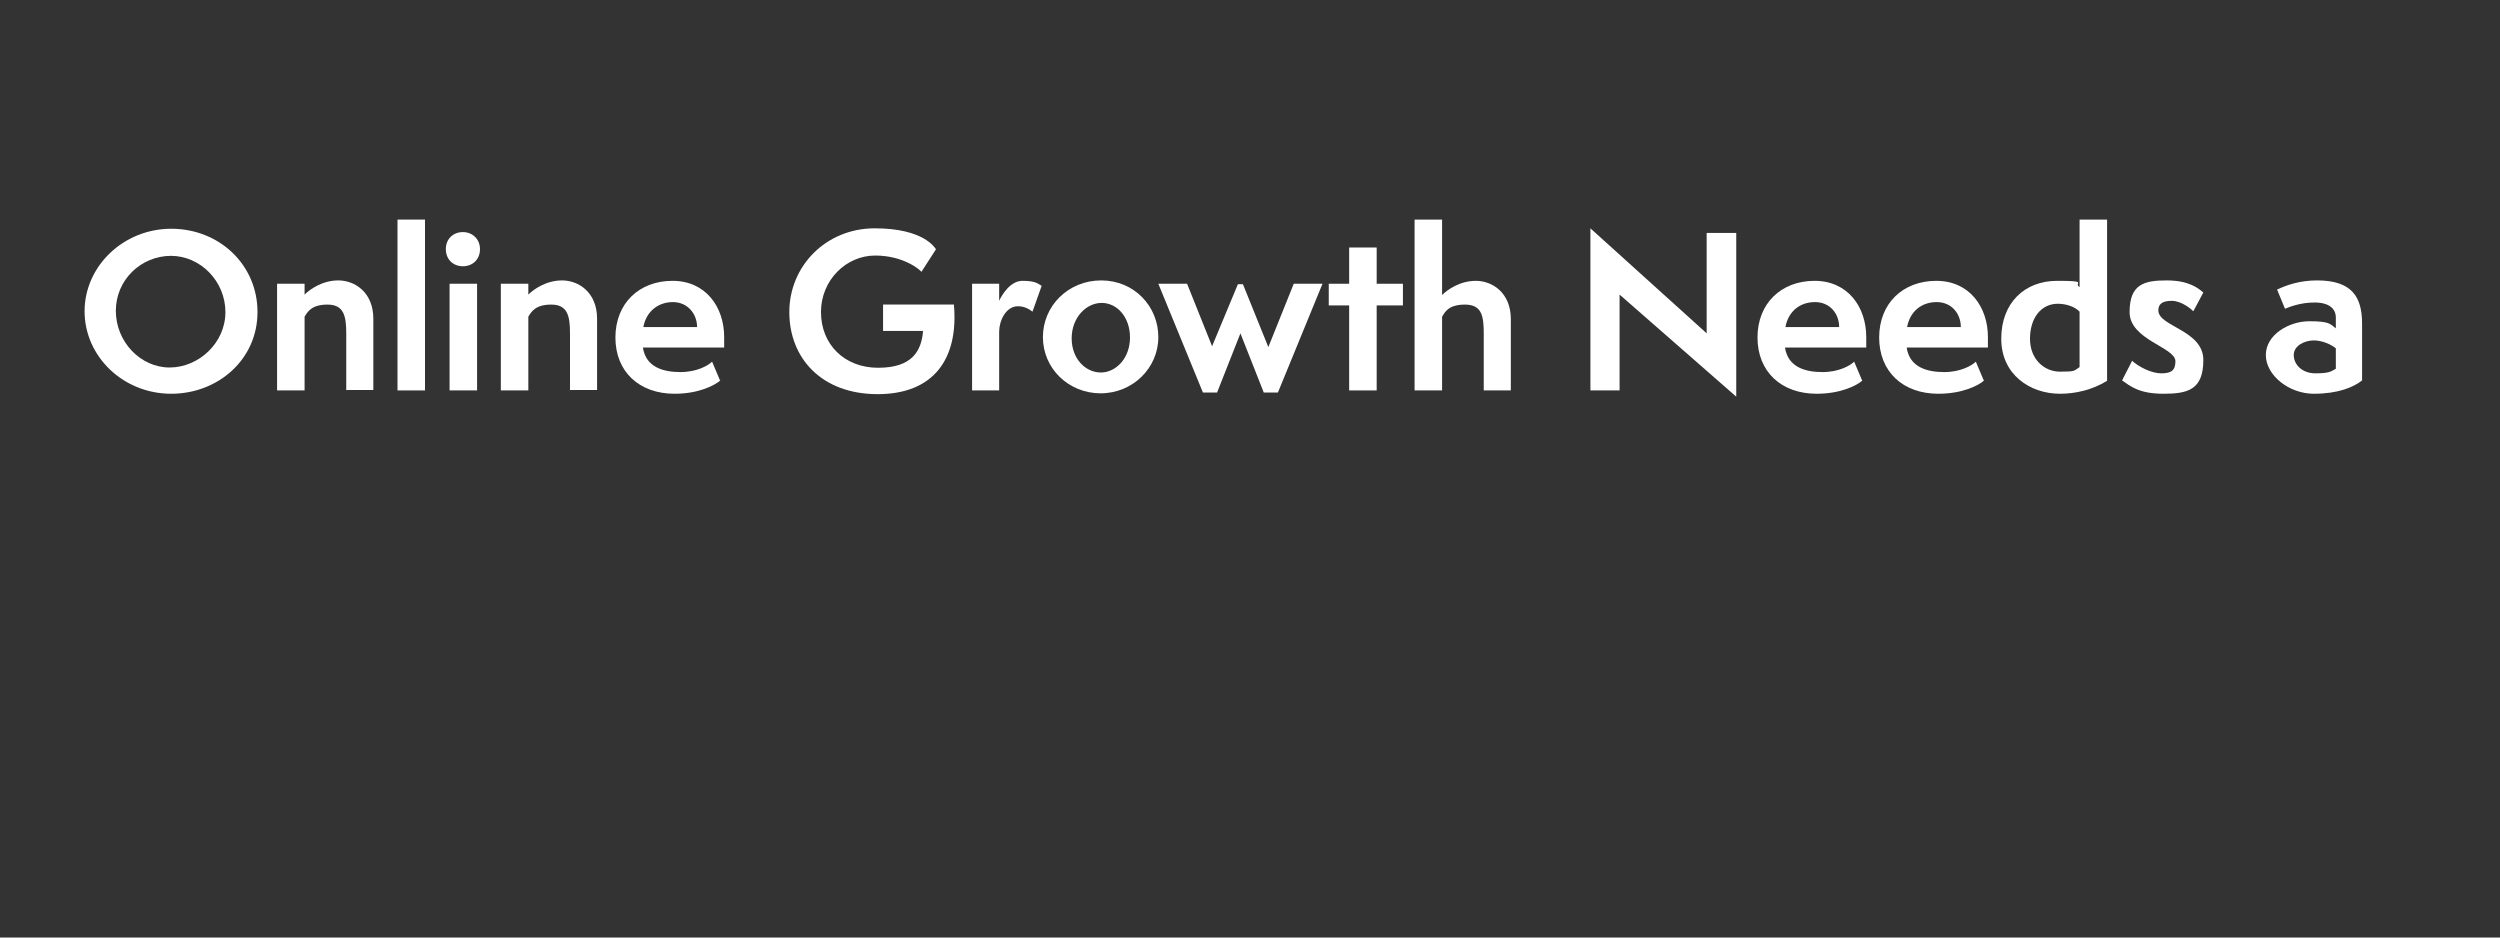 <svg xmlns="http://www.w3.org/2000/svg" xmlns:xlink="http://www.w3.org/1999/xlink" id="eWBCIZiYSte1" viewBox="0 0 600 225"><rect x="0" y="0" width="600" height="225" fill="#333333" stroke="none"/><style><![CDATA[#eWBCIZiYSte25_to {animation: eWBCIZiYSte25_to__to 12695.652ms linear infinite normal forwards}@keyframes eWBCIZiYSte25_to__to { 0% {transform: translate(300.5px,165.396px)} 20.616% {transform: translate(300.5px,165.396px);animation-timing-function: cubic-bezier(0.6,-0.005,1,1)} 24.658% {transform: translate(300.5px,199.967px)} 100% {transform: translate(300.5px,199.967px)}} #eWBCIZiYSte25 {animation-name: eWBCIZiYSte25_c_o, eWBCIZiYSte25_s_do;animation-duration: 12695.652ms;animation-fill-mode: forwards;animation-timing-function: linear;animation-direction: normal;animation-iteration-count: infinite;}@keyframes eWBCIZiYSte25_c_o { 0% {opacity: 1} 20.616% {opacity: 1;animation-timing-function: cubic-bezier(0.6,-0.005,1,1)} 24.658% {opacity: 0} 100% {opacity: 0}}@keyframes eWBCIZiYSte25_s_do { 0% {stroke-dashoffset: 409.4} 4.11% {stroke-dashoffset: 409.4;animation-timing-function: cubic-bezier(0.4,0.04,0,1.005)} 9.589% {stroke-dashoffset: 0} 100% {stroke-dashoffset: 0}} #eWBCIZiYSte27_to {animation: eWBCIZiYSte27_to__to 12695.652ms linear infinite normal forwards}@keyframes eWBCIZiYSte27_to__to { 0% {transform: translate(0px,0px)} 45.205% {transform: translate(0px,0px);animation-timing-function: cubic-bezier(0.66,0,0.85,0.655)} 49.315% {transform: translate(0px,35.559px)} 100% {transform: translate(0px,35.559px)}} #eWBCIZiYSte27 {animation-name: eWBCIZiYSte27_c_o, eWBCIZiYSte27_s_do;animation-duration: 12695.652ms;animation-fill-mode: forwards;animation-timing-function: linear;animation-direction: normal;animation-iteration-count: infinite;}@keyframes eWBCIZiYSte27_c_o { 0% {opacity: 1} 45.205% {opacity: 1;animation-timing-function: cubic-bezier(0.6,-0.005,1,1)} 49.247% {opacity: 0} 100% {opacity: 0}}@keyframes eWBCIZiYSte27_s_do { 0% {stroke-dashoffset: 409.4} 30.137% {stroke-dashoffset: 409.4;animation-timing-function: cubic-bezier(0.4,0.04,0,1.005)} 36.986% {stroke-dashoffset: 0} 100% {stroke-dashoffset: 0}} #eWBCIZiYSte29_to {animation: eWBCIZiYSte29_to__to 12695.652ms linear infinite normal forwards}@keyframes eWBCIZiYSte29_to__to { 0% {transform: translate(0px,0px)} 69.863% {transform: translate(0px,0px);animation-timing-function: cubic-bezier(0.47,0,0.885,0.645)} 73.973% {transform: translate(0px,45.995px)} 100% {transform: translate(0px,45.995px)}} #eWBCIZiYSte29 {animation-name: eWBCIZiYSte29_c_o, eWBCIZiYSte29_s_do;animation-duration: 12695.652ms;animation-fill-mode: forwards;animation-timing-function: linear;animation-direction: normal;animation-iteration-count: infinite;}@keyframes eWBCIZiYSte29_c_o { 0% {opacity: 1} 69.863% {opacity: 1;animation-timing-function: cubic-bezier(0.47,0,0.885,0.645)} 73.973% {opacity: 0} 100% {opacity: 0}}@keyframes eWBCIZiYSte29_s_do { 0% {stroke-dashoffset: 415} 53.425% {stroke-dashoffset: 415;animation-timing-function: cubic-bezier(0.4,0.04,0,1.005)} 58.904% {stroke-dashoffset: 0} 100% {stroke-dashoffset: 0}} #eWBCIZiYSte31_to {animation: eWBCIZiYSte31_to__to 12695.652ms linear infinite normal forwards}@keyframes eWBCIZiYSte31_to__to { 0% {transform: translate(0px,0px)} 94.521% {transform: translate(0px,0px);animation-timing-function: cubic-bezier(0.605,-0.01,1,1)} 98.63% {transform: translate(0px,38.281px)} 100% {transform: translate(0px,38.281px)}} #eWBCIZiYSte31 {animation-name: eWBCIZiYSte31_c_o, eWBCIZiYSte31_s_do;animation-duration: 12695.652ms;animation-fill-mode: forwards;animation-timing-function: linear;animation-direction: normal;animation-iteration-count: infinite;}@keyframes eWBCIZiYSte31_c_o { 0% {opacity: 1} 94.521% {opacity: 1;animation-timing-function: cubic-bezier(0.605,-0.01,1,1)} 98.63% {opacity: 0} 100% {opacity: 0}}@keyframes eWBCIZiYSte31_s_do { 0% {stroke-dashoffset: 400} 78.082% {stroke-dashoffset: 400;animation-timing-function: cubic-bezier(0.4,0.04,0,1.005)} 84.932% {stroke-dashoffset: 0} 100% {stroke-dashoffset: 0}} #eWBCIZiYSte33_to {animation: eWBCIZiYSte33_to__to 12695.652ms linear infinite normal forwards}@keyframes eWBCIZiYSte33_to__to { 0% {transform: translate(302.15px,104.05px);animation-timing-function: cubic-bezier(0.42,0,0.58,1)} 4.11% {transform: translate(302.15px,132.4px)} 20.548% {transform: translate(302.15px,132.4px);animation-timing-function: cubic-bezier(0.605,-0.01,1,1)} 24.658% {transform: translate(302.15px,163.199px)} 100% {transform: translate(302.15px,163.199px)}} #eWBCIZiYSte33 {animation: eWBCIZiYSte33_c_o 12695.652ms linear infinite normal forwards}@keyframes eWBCIZiYSte33_c_o { 0% {opacity: 0} 1.37% {opacity: 0;animation-timing-function: cubic-bezier(0.445,0.05,0.55,0.95)} 4.11% {opacity: 1} 20.548% {opacity: 1;animation-timing-function: cubic-bezier(0.53,-0.005,1,1)} 24.658% {opacity: 0} 100% {opacity: 0}} #eWBCIZiYSte51_to {animation: eWBCIZiYSte51_to__to 12695.652ms linear infinite normal forwards}@keyframes eWBCIZiYSte51_to__to { 0% {transform: translate(0px,-35.4px)} 24.658% {transform: translate(0px,-35.4px);animation-timing-function: cubic-bezier(0.42,0,0.58,1)} 28.699% {transform: translate(0px,0px)} 45.205% {transform: translate(0px,0px);animation-timing-function: cubic-bezier(0.59,0,0.865,0.64)} 49.315% {transform: translate(0px,38.749px)} 100% {transform: translate(0px,38.749px)}} #eWBCIZiYSte51 {animation: eWBCIZiYSte51_c_o 12695.652ms linear infinite normal forwards}@keyframes eWBCIZiYSte51_c_o { 0% {opacity: 0} 26.096% {opacity: 0;animation-timing-function: cubic-bezier(0.445,0.05,0.55,0.95)} 28.767% {opacity: 1} 45.205% {opacity: 1;animation-timing-function: cubic-bezier(0.53,-0.005,1,1)} 49.315% {opacity: 0} 100% {opacity: 0}} #eWBCIZiYSte68_to {animation: eWBCIZiYSte68_to__to 12695.652ms linear infinite normal forwards}@keyframes eWBCIZiYSte68_to__to { 0% {transform: translate(0px,-39.15px)} 49.315% {transform: translate(0px,-39.15px);animation-timing-function: cubic-bezier(0.42,0,0.58,1)} 53.425% {transform: translate(0px,0px)} 69.863% {transform: translate(0px,0px);animation-timing-function: cubic-bezier(0.47,0,0.885,0.65)} 73.973% {transform: translate(0px,38.649px)} 100% {transform: translate(0px,38.649px)}} #eWBCIZiYSte68 {animation: eWBCIZiYSte68_c_o 12695.652ms linear infinite normal forwards}@keyframes eWBCIZiYSte68_c_o { 0% {opacity: 0} 50.685% {opacity: 0;animation-timing-function: cubic-bezier(0.42,0,0.58,1)} 53.425% {opacity: 1} 69.863% {opacity: 1;animation-timing-function: cubic-bezier(0.47,0,0.885,0.65)} 73.973% {opacity: 0} 100% {opacity: 0}} #eWBCIZiYSte86_to {animation: eWBCIZiYSte86_to__to 12695.652ms linear infinite normal forwards}@keyframes eWBCIZiYSte86_to__to { 0% {transform: translate(-0px,-36.1px)} 73.973% {transform: translate(-0px,-36.1px);animation-timing-function: cubic-bezier(0.42,0,0.58,1)} 78.082% {transform: translate(0px,0px)} 94.521% {transform: translate(0px,0px);animation-timing-function: cubic-bezier(0.53,-0.005,1,1)} 98.63% {transform: translate(0px,42.099px)} 100% {transform: translate(0px,42.099px)}} #eWBCIZiYSte86 {animation: eWBCIZiYSte86_c_o 12695.652ms linear infinite normal forwards}@keyframes eWBCIZiYSte86_c_o { 0% {opacity: 0} 75.342% {opacity: 0;animation-timing-function: cubic-bezier(0.42,0,0.58,1)} 78.082% {opacity: 1} 94.521% {opacity: 1;animation-timing-function: cubic-bezier(0.53,-0.005,1,1)} 98.63% {opacity: 0} 100% {opacity: 0}}]]></style><g><g><path d="M41.1,94.5c-11.6,0-20.8-9-20.8-19.8s9.3-19.8,20.8-19.8s20.7,8.6,20.7,20-9.5,19.6-20.7,19.6Zm0-33.1c-7.3,0-13.3,5.8-13.3,13.2s5.9,13.6,12.9,13.6s13.4-5.9,13.4-13.3-6-13.5-13.1-13.5h.1Z" fill="#fff"></path><path d="M83.1,93.7v-13.7c0-4.2-.6-6.9-4.5-6.9s-4.8,1.8-5.5,2.9v17.7h-6.6v-25.6h6.6v2.6c1.2-1.2,4.2-3.4,8.1-3.4s8.4,2.8,8.4,9.2v17.1h-6.6l.1.1Z" fill="#fff"></path><path d="M95.4,93.7v-41h6.6v41h-6.6Z" fill="#fff"></path><path d="M107,59.8c0-2.5,1.8-4.1,4.1-4.1s4.1,1.7,4.1,4.1-1.7,4.1-4.1,4.1-4.1-1.7-4.1-4.1Zm.9,33.9v-25.6h6.6v25.6h-6.6Z" fill="#fff"></path><path d="M136.8,93.7v-13.7c0-4.2-.6-6.9-4.5-6.9s-4.8,1.8-5.5,2.9v17.7h-6.6v-25.6h6.6v2.6c1.2-1.2,4.2-3.4,8.1-3.4s8.4,2.8,8.4,9.2v17.1h-6.6l.1.1Z" fill="#fff"></path><path d="M172.9,91.3c-1.4,1.2-5.2,3.2-11,3.2-8.5,0-14.2-5.3-14.2-13.5s5.7-13.6,13.7-13.6s12.4,6.3,12.4,13.5v2.5h-19.5c.7,4.8,5,5.9,9,5.9s6.7-1.6,7.6-2.5l1.9,4.5h.1Zm-5.6-12.8c0-3.2-2.3-6-5.8-6s-6.4,2.2-7.1,6h12.9Z" fill="#fff"></path><path d="M211.8,79.3v-6.2h17c1.163,12.943-4.837,21.4-18.3,21.4s-21.2-8.6-21.2-19.6s8.8-20,20.5-20s14.4,4.6,14.7,5L221,65.3c-.2-.4-4.2-3.9-11.1-3.9s-13,5.8-13,13.5s5.6,13.3,13.7,13.3s10.4-3.9,10.8-8.8h-9.6v-.1Z" transform="matrix(1 0 0 1.005 0.137-.377)" fill="#fff"></path><path d="M233.3,93.7v-25.6h6.5v4.1c.6-1.3,2.6-4.8,5.6-4.8s3.6.6,4.6,1.2l-2.2,6.2c-.8-.6-1.9-1.3-3.5-1.3-2.9,0-4.5,3.5-4.5,6.1v14.1h-6.5Z" fill="#fff"></path><path d="M264.2,94.4c-7.8,0-13.9-6-13.9-13.5s6.1-13.6,14-13.6s13.7,6.2,13.7,13.6-6.1,13.5-13.9,13.5h.1Zm7-13.4c0-4.9-3.1-8.3-6.8-8.3s-7.2,3.5-7.2,8.5s3.4,8.2,7,8.2s7-3.4,7-8.4Z" fill="#fff"></path><path d="M303.3,94.2L297.7,80l-5.6,14.2h-3.4L278,68.1h6.9l6,15l6.2-14.9h1.2l6.1,15.1l6.1-15.2h6.9L306.7,94.2h-3.3-.1Z" fill="#fff"></path><path d="M323.8,93.7v-20.4h-4.9v-5.2h4.9v-8.7h6.6v8.7h6.3v5.2h-6.3v20.4h-6.6Z" fill="#fff"></path><path d="M356.1,93.7v-13.7c0-4.2-.5-6.9-4.5-6.9s-4.8,1.8-5.5,2.9v17.7h-6.6v-41h6.6v18.1c1.2-1.2,4.2-3.4,8.1-3.4s8.4,2.8,8.4,9.2v17.1h-6.6.1Z" fill="#fff"></path><path d="M388.7,70.6v23.1c.1,0-7,0-7,0v-38.9c0,0,27.9,25.2,27.9,25.2v-24.1c0,0,7.1,0,7.1,0v39.3c0,0-28-24.5-28-24.5v-.1Z" fill="#fff"></path><path d="M447,91.3c-1.3,1.2-5.2,3.2-11,3.2-8.5,0-14.2-5.3-14.2-13.5s5.7-13.6,13.7-13.6s12.4,6.3,12.4,13.5v2.5h-19.5c.7,4.8,5,5.9,9,5.9s6.7-1.6,7.6-2.5l1.9,4.5h.1Zm-5.6-12.8c0-3.2-2.2-6-5.8-6s-6.4,2.2-7.1,6h12.9Z" fill="#fff"></path><path d="M476.2,91.3c-1.3,1.2-5.2,3.2-11,3.2-8.5,0-14.2-5.3-14.2-13.5s5.7-13.6,13.7-13.6s12.4,6.3,12.4,13.5v2.5h-19.5c.7,4.8,5,5.9,9,5.9s6.7-1.6,7.6-2.5l1.9,4.5h.1Zm-5.6-12.8c0-3.2-2.2-6-5.8-6s-6.4,2.2-7.1,6h12.9Z" fill="#fff"></path><path d="M499.1,52.7h6.6v38.7c-3.6,2.2-7.6,3.1-11.3,3.1-7.2,0-14.1-4.6-14.1-13.2s5.6-13.9,13.4-13.9s3.8.5,5.4,1.5v-16.2Zm0,22.1c-1.1-1.2-3.3-1.9-5.2-1.9-4.1,0-6.7,3.5-6.7,8.4s3.4,7.9,7.2,7.9s3.3-.2,4.7-1.1v-13.2-.1Z" fill="#fff"></path><path d="M511.6,86.5c1.6,1.5,4.7,3.1,7.1,3.1s3.4-.7,3.4-2.9c0-3.4-11-5.1-11-11.8s3.5-7.6,8.9-7.6s7.6,1.9,8.8,2.9l-2.4,4.5c-.5-.5-2.8-2.5-5.2-2.5s-3.2.9-3.2,2.3c0,3.9,10.8,4.7,10.8,11.9s-3.8,8.1-9.6,8.1-7.9-1.8-9.9-3.2l2.4-4.7-.1-.1Z" fill="#fff"></path><path d="M566.9,91.3c-2,1.6-5.7,3.2-11.6,3.2s-11.5-4.4-11.5-9.3s5.6-8.1,10.4-8.1s5,.6,6.4,1.7v-2.6c0-2.1-1.6-3.6-5.1-3.6s-6.1,1.1-7.1,1.5l-1.9-4.6c2.3-1.1,5.5-2.2,9.6-2.2c8.5,0,10.8,4.1,10.8,10.4v13.6Zm-6.3-7.7c-1.1-.9-3.2-1.9-5.3-1.9s-4.8,1.2-4.8,3.5s2,4.4,5.2,4.4s3.7-.4,4.9-1.1v-5v.1Z" fill="#fff"></path></g></g><g><g id="eWBCIZiYSte25_to" transform="translate(300.5,165.396)"><path id="eWBCIZiYSte25" d="M111.1,170.27c0,0,233.1-28.27,383.7-5.841" transform="translate(-300.5,-165.396)" fill="none" stroke="#20afe5" stroke-width="6" stroke-linecap="round" stroke-linejoin="round" stroke-dashoffset="409.4" stroke-dasharray="409.4"></path></g></g><g><g id="eWBCIZiYSte27_to" transform="translate(0,0)"><path id="eWBCIZiYSte27" d="M128.2,176.8c0,0,105.1-29.7,341.2-8.8" transform="translate(0,0)" fill="none" stroke="#20afe5" stroke-width="6" stroke-linecap="round" stroke-linejoin="round" stroke-dashoffset="409.4" stroke-dasharray="409.4"></path></g></g><g><g id="eWBCIZiYSte29_to" transform="translate(0,0)"><path id="eWBCIZiYSte29" d="M101.25,174.399c0,0,144.65-29.35,402.65-5.15" transform="translate(0,0)" fill="none" stroke="#20afe5" stroke-width="6" stroke-linecap="round" stroke-linejoin="round" stroke-dashoffset="415" stroke-dasharray="415"></path></g></g><g><g id="eWBCIZiYSte31_to" transform="translate(0,0)"><path id="eWBCIZiYSte31" d="M106,175c0,0,170-36,394.3-3.8" transform="translate(0,0)" fill="none" stroke="#20afe5" stroke-width="6" stroke-linecap="round" stroke-linejoin="round" stroke-dashoffset="400" stroke-dasharray="400"></path></g></g><g><g id="eWBCIZiYSte33_to" transform="translate(302.15,104.05)"><g id="eWBCIZiYSte33" transform="translate(-302.15,-132.4)" opacity="0"><path d="M85.2,147.1v-37.9h11.5c11.4,0,20.6,6.6,20.6,19s-8.6,18.9-21.8,18.9h-10.3Zm11.5-6.5c7,0,13-3.4,13-12.6s-4.9-12.4-12.1-12.4h-5.3v25h4.4Z" fill="#fff"></path><path d="M121.2,113.2c0-2.5,1.8-4.1,4.1-4.1s4.1,1.7,4.1,4.1-1.7,4.1-4.1,4.1-4.1-1.7-4.1-4.1Zm.8,33.9v-25.6h6.6v25.6h-6.6Z" fill="#fff"></path><path d="M136.5,147.1v-20.4h-4.3v-5.2h4.3v-3.4c0-5.6,3-10.9,9.9-10.9s5.4.6,7.6,2.2l-2.4,4.8c-.5-.3-2.1-1.4-4.2-1.4s-4.3,2-4.3,5.3v3.3h6.4v5.2h-6.4v20.4h-6.6v.1Zm19.2,0v-20.4h-4.2v-5.2h4.2v-5.7c0-5.7,3-10.9,9.9-10.9s5.4.5,7.6,2.2l-2.4,4.8c-.5-.4-2.1-1.4-4.3-1.4s-4.2,2-4.2,5.4v5.6h6.4v5.2h-6.4v20.4h-6.6Z" fill="#fff"></path><path d="M195.5,144.7c-1.4,1.2-5.2,3.2-11,3.2-8.5,0-14.2-5.2-14.2-13.5s5.7-13.6,13.7-13.6s12.4,6.3,12.4,13.5v2.5h-19.5c.7,4.8,5,5.9,9,5.9s6.7-1.6,7.6-2.5l1.9,4.5h.1Zm-5.6-12.8c0-3.2-2.3-6-5.8-6s-6.4,2.2-7.1,6h12.9Z" fill="#fff"></path><path d="M201,147.1v-25.6h6.5v4.1c.6-1.3,2.6-4.8,5.6-4.8s3.6.6,4.6,1.2l-2.2,6.2c-.8-.6-1.9-1.3-3.5-1.3-2.9,0-4.5,3.5-4.5,6.1v14.1h-6.5Z" fill="#fff"></path><path d="M243.3,144.7c-1.4,1.2-5.3,3.2-11,3.2-8.5,0-14.2-5.2-14.2-13.5s5.7-13.6,13.7-13.6s12.4,6.3,12.4,13.5v2.5h-19.5c.7,4.8,5,5.9,9,5.9s6.7-1.6,7.6-2.5l1.9,4.5h.1Zm-5.6-12.8c0-3.2-2.3-6-5.8-6s-6.4,2.2-7.1,6h12.9Z" fill="#fff"></path><path d="M265.3,147.1v-13.7c0-4.2-.6-6.9-4.5-6.9s-4.8,1.8-5.5,2.8v17.7h-6.6v-25.6h6.6v2.6c1.2-1.2,4.2-3.4,8.1-3.4s8.4,2.8,8.4,9.2v17.1h-6.6l.1.2Z" fill="#fff"></path><path d="M279.7,147.1v-20.4h-4.9v-5.2h4.9v-8.7h6.6v8.7h6.3v5.2h-6.3v20.4h-6.6Z" fill="#fff"></path><path d="M309.2,147.1v-37.9h8.5c9.5,0,16.4,2.9,16.4,12.2s-4.8,12.6-15.1,12.6h-2.7v13.1h-7.1Zm9.6-19.6c5.2,0,7.8-2.4,7.8-6.1s-2.2-5.8-7-5.8h-3.3v11.9h2.5Z" fill="#fff"></path><path d="M337.6,147.1v-41h6.6v41h-6.6Z" fill="#fff"></path><path d="M371.3,144.7c-2,1.6-5.7,3.2-11.6,3.2s-11.5-4.3-11.5-9.3s5.6-8.1,10.4-8.1s5,.6,6.4,1.7v-2.6c0-2.1-1.6-3.5-5.1-3.5s-6.1,1-7.1,1.5l-1.9-4.6c2.3-1.1,5.5-2.2,9.5-2.2c8.5,0,10.8,4.1,10.8,10.4v13.6l.1-.1ZM365,137c-1-.9-3.2-1.8-5.3-1.8s-4.8,1.2-4.8,3.5s2,4.4,5.2,4.4s3.7-.4,4.9-1.1v-5Z" fill="#fff"></path><path d="M374,159.9l9.2-16.3-10.9-22.1h7.3l7,15.9l7.5-15.9h7.3l-20.2,38.4h-7.2Z" fill="#fff"></path><path d="M403.8,106.1h6.6v16.7c1.5-1,4.7-2,6.7-2c8.4,0,12.1,6.6,12.1,13.4s-7,13.7-14.2,13.7-7.8-.8-11.2-3.1v-38.7Zm6.6,35.3c1,.6,2.3,1,4.6,1c4.4,0,7.3-3,7.3-8.3s-2.2-7.9-6.3-7.9-4.4,1-5.6,2.1v13.1Z" fill="#fff"></path><path d="M446.1,147.8c-7.8,0-13.9-6-13.9-13.5s6-13.6,14-13.6s13.7,6.2,13.7,13.6-6.1,13.5-13.9,13.5h.1Zm6.9-13.4c0-4.9-3.1-8.3-6.8-8.3s-7.2,3.5-7.2,8.5s3.3,8.2,7,8.2s7-3.4,7-8.4Z" fill="#fff"></path><path d="M476.7,147.8c-7.8,0-13.9-6-13.9-13.5s6-13.6,14-13.6s13.7,6.2,13.7,13.6-6.1,13.5-13.9,13.5h.1Zm6.9-13.4c0-4.9-3.1-8.3-6.8-8.3s-7.2,3.5-7.2,8.5s3.3,8.2,7,8.2s7-3.4,7-8.4Z" fill="#fff"></path><path d="M510.7,147.1l-9.4-11.2v11.2h-6.5v-41h6.5v25.5l7.9-10.1h8.1l-10.2,11.8l12,13.8h-8.4Z" fill="#fff"></path></g></g></g><g><g id="eWBCIZiYSte51_to" transform="translate(0,-35.4)"><g id="eWBCIZiYSte51" transform="translate(0,0)" opacity="0"><path d="M105.6,147.1v-37.9h11.5c11.4,0,20.6,6.6,20.6,19s-8.6,18.9-21.8,18.9h-10.3Zm11.5-6.5c7,0,13-3.4,13-12.6s-4.9-12.4-12.1-12.4h-5.3v25h4.4Z" fill="#fff"></path><path d="M141.6,113.2c0-2.5,1.8-4.1,4.1-4.1s4.1,1.7,4.1,4.1-1.7,4.1-4.1,4.1-4.1-1.7-4.1-4.1Zm.9,33.9v-25.6h6.6v25.6h-6.6Z" fill="#fff"></path><path d="M157,147.1v-20.4h-4.3v-5.2h4.3v-3.4c0-5.6,3-10.9,9.9-10.9s5.4.6,7.6,2.2l-2.4,4.8c-.5-.3-2.1-1.4-4.2-1.4s-4.3,2-4.3,5.3v3.3h6.4v5.2h-6.4v20.4h-6.6v.1Zm19.1,0v-20.4h-4.2v-5.2h4.2v-5.7c0-5.7,3-10.9,9.9-10.9s5.4.5,7.6,2.2l-2.4,4.8c-.5-.4-2.1-1.4-4.3-1.4s-4.2,2-4.2,5.4v5.6h6.4v5.2h-6.4v20.4h-6.6Z" fill="#fff"></path><path d="M215.9,144.7c-1.4,1.2-5.2,3.2-11,3.2-8.5,0-14.2-5.2-14.2-13.5s5.7-13.6,13.7-13.6s12.4,6.3,12.4,13.5v2.5h-19.5c.7,4.8,5,5.9,9,5.9s6.7-1.6,7.6-2.5l1.9,4.5h.1Zm-5.6-12.8c0-3.2-2.3-6-5.8-6s-6.4,2.2-7.1,6h12.9Z" fill="#fff"></path><path d="M221.5,147.1v-25.6h6.5v4.1c.6-1.3,2.6-4.8,5.6-4.8s3.6.6,4.6,1.2l-2.2,6.2c-.8-.6-1.9-1.3-3.5-1.3-2.9,0-4.5,3.5-4.5,6.1v14.1h-6.5Z" fill="#fff"></path><path d="M263.7,144.7c-1.4,1.2-5.3,3.2-11,3.2-8.5,0-14.2-5.2-14.2-13.5s5.7-13.6,13.7-13.6s12.4,6.3,12.4,13.5v2.5h-19.5c.7,4.8,5,5.9,9,5.9s6.7-1.6,7.6-2.5l1.9,4.5h.1Zm-5.6-12.8c0-3.2-2.3-6-5.8-6s-6.4,2.2-7.1,6h12.9Z" fill="#fff"></path><path d="M285.8,147.1v-13.7c0-4.2-.6-6.9-4.5-6.9s-4.8,1.8-5.5,2.8v17.7h-6.6v-25.6h6.6v2.6c1.2-1.2,4.2-3.4,8.1-3.4s8.4,2.8,8.4,9.2v17.1h-6.6l.1.2Z" fill="#fff"></path><path d="M300.2,147.1v-20.4h-4.9v-5.2h4.9v-8.7h6.6v8.7h6.3v5.2h-6.3v20.4h-6.6Z" fill="#fff"></path><path d="M329.7,147.1v-37.9h8.5c9.5,0,16.4,2.9,16.4,12.2s-4.8,12.6-15.1,12.6h-2.7v13.1h-7.1Zm9.6-19.6c5.2,0,7.8-2.4,7.8-6.1s-2.2-5.8-7-5.8h-3.3v11.9h2.5Z" fill="#fff"></path><path d="M378.8,144.7c-2,1.6-5.7,3.2-11.6,3.2s-11.5-4.3-11.5-9.3s5.6-8.1,10.4-8.1s5,.6,6.4,1.7v-2.6c0-2.1-1.6-3.5-5.1-3.5s-6.1,1-7.1,1.5l-1.9-4.6c2.3-1.1,5.5-2.2,9.5-2.2c8.5,0,10.8,4.1,10.8,10.4v13.6l.1-.1Zm-6.3-7.7c-1-.9-3.2-1.8-5.3-1.8s-4.8,1.2-4.8,3.5s2,4.4,5.2,4.4s3.7-.4,4.9-1.1v-5Z" fill="#fff"></path><path d="M384.4,147.1v-25.6h6.5v4.1c.6-1.3,2.6-4.8,5.6-4.8s3.5.6,4.6,1.2l-2.2,6.2c-.8-.6-1.9-1.3-3.5-1.3-2.9,0-4.5,3.5-4.5,6.1v14.1h-6.5Z" fill="#fff"></path><path d="M407.7,147.1v-20.4h-4.9v-5.2h4.9v-8.7h6.5v8.7h6.3v5.2h-6.3v20.4h-6.5Z" fill="#fff"></path><path d="M440,147.1v-13.7c0-4.2-.5-6.9-4.5-6.9s-4.8,1.8-5.5,2.8v17.7h-6.6v-25.6h6.6v2.6c1.2-1.2,4.2-3.4,8.1-3.4s8.4,2.8,8.4,9.2v17.1h-6.5v.2Z" fill="#fff"></path><path d="M476,144.7c-1.3,1.2-5.2,3.2-11,3.2-8.5,0-14.2-5.2-14.2-13.5s5.7-13.6,13.7-13.6s12.4,6.3,12.4,13.5v2.5h-19.5c.7,4.8,5,5.9,9,5.9s6.7-1.6,7.6-2.5l1.9,4.5h.1Zm-5.6-12.8c0-3.2-2.2-6-5.8-6s-6.4,2.2-7.1,6h12.9Z" fill="#fff"></path><path d="M481.6,147.1v-25.6h6.5v4.1c.6-1.3,2.6-4.8,5.6-4.8s3.5.6,4.6,1.2l-2.3,6.2c-.8-.6-1.9-1.3-3.5-1.3-2.9,0-4.5,3.5-4.5,6.1v14.1h-6.5.1Z" fill="#fff"></path></g></g></g><g transform="translate(0-.051)"><g id="eWBCIZiYSte68_to" transform="translate(0,-39.15)"><g id="eWBCIZiYSte68" transform="translate(0,0)" opacity="0"><path d="M93.4,147.1v-37.9h11.5c11.4,0,20.6,6.6,20.6,19s-8.6,18.9-21.8,18.9h-10.3Zm11.5-6.5c7,0,13-3.4,13-12.6s-4.9-12.4-12.1-12.4h-5.3v25h4.4Z" fill="#fff"></path><path d="M129.4,113.2c0-2.5,1.8-4.1,4.1-4.1s4.1,1.7,4.1,4.1-1.7,4.1-4.1,4.1-4.1-1.7-4.1-4.1Zm.9,33.9v-25.6h6.6v25.6h-6.6Z" fill="#fff"></path><path d="M144.8,147.1v-20.4h-4.3v-5.2h4.3v-3.4c0-5.6,3-10.9,9.9-10.9s5.4.6,7.6,2.2l-2.4,4.8c-.5-.3-2.1-1.4-4.2-1.4s-4.3,2-4.3,5.3v3.3h6.4v5.2h-6.4v20.4h-6.6v.1Zm19.1,0v-20.4h-4.2v-5.2h4.2v-5.7c0-5.7,3-10.9,9.9-10.9s5.4.5,7.6,2.2l-2.4,4.8c-.5-.4-2.1-1.4-4.3-1.4s-4.2,2-4.2,5.4v5.6h6.4v5.2h-6.4v20.4h-6.6Z" fill="#fff"></path><path d="M203.7,144.7c-1.4,1.2-5.3,3.2-11,3.2-8.5,0-14.2-5.2-14.2-13.5s5.7-13.6,13.7-13.6s12.4,6.3,12.4,13.5v2.5h-19.5c.7,4.8,5,5.9,9,5.9s6.7-1.6,7.6-2.5l1.9,4.5h.1Zm-5.6-12.8c0-3.2-2.3-6-5.8-6s-6.4,2.2-7.1,6h12.9Z" fill="#fff"></path><path d="M209.3,147.1v-25.6h6.5v4.1c.6-1.3,2.6-4.8,5.6-4.8s3.6.6,4.6,1.2l-2.2,6.2c-.8-.6-1.9-1.3-3.5-1.3-2.9,0-4.5,3.5-4.5,6.1v14.1h-6.5Z" fill="#fff"></path><path d="M251.5,144.7c-1.4,1.2-5.2,3.2-11,3.2-8.5,0-14.2-5.2-14.2-13.5s5.7-13.6,13.7-13.6s12.4,6.3,12.4,13.5v2.5h-19.5c.7,4.8,5,5.9,9,5.9s6.7-1.6,7.6-2.5l1.9,4.5h.1Zm-5.6-12.8c0-3.2-2.3-6-5.8-6s-6.4,2.2-7.1,6h12.9Z" fill="#fff"></path><path d="M273.6,147.1v-13.7c0-4.2-.6-6.9-4.5-6.9s-4.8,1.8-5.5,2.8v17.7h-6.6v-25.6h6.6v2.6c1.2-1.2,4.2-3.4,8.1-3.4s8.4,2.8,8.4,9.2v17.1h-6.6l.1.2Z" fill="#fff"></path><path d="M288,147.1v-20.4h-4.9v-5.2h4.9v-8.7h6.6v8.7h6.3v5.2h-6.3v20.4h-6.6Z" fill="#fff"></path><path d="M318.2,137.4c2,1.8,5.5,4.1,9.8,4.1s5.9-1.8,5.9-4.6c0-4.857-17.1-9.243-16.8-18.3s7.4-10.4,12.4-10.4s10,3.6,10.8,4.4l-3.5,5.3c-2-2-4.7-3.3-7.3-3.3s-5,1.1-5,3.7c0,5.043,16.983,10.057,17,18.5s-7.4,11.1-14,11.1-10.9-3.3-12.9-5.4l3.7-5.1h-.1Z" transform="translate(0-.143)" fill="#fff"></path><path d="M347.7,147.1v-20.4h-4.9v-5.2h4.9v-8.7h6.6v8.7h6.3v5.2h-6.3v20.4h-6.6Z" fill="#fff"></path><path d="M363.5,147.1v-25.6h6.5v4.1c.6-1.3,2.6-4.8,5.6-4.8s3.5.6,4.6,1.2l-2.2,6.2c-.8-.6-1.9-1.3-3.5-1.3-2.9,0-4.5,3.5-4.5,6.1v14.1h-6.5Z" fill="#fff"></path><path d="M403.7,144.7c-2,1.6-5.7,3.2-11.6,3.2s-11.5-4.3-11.5-9.3s5.6-8.1,10.4-8.1s5,.6,6.4,1.7v-2.6c0-2.1-1.6-3.5-5.1-3.5s-6.1,1-7.1,1.5l-1.9-4.6c2.3-1.1,5.5-2.2,9.5-2.2c8.5,0,10.8,4.1,10.8,10.4v13.6l.1-.1Zm-6.3-7.7c-1-.9-3.2-1.8-5.3-1.8s-4.8,1.2-4.8,3.5s2,4.4,5.2,4.4s3.7-.4,4.9-1.1v-5Z" fill="#fff"></path><path d="M411.3,147.1v-20.4h-4.9v-5.2h4.9v-8.7h6.5v8.7h6.3v5.2h-6.3v20.4h-6.5Z" fill="#fff"></path><path d="M450.7,144.7c-1.4,1.2-5.3,3.2-11,3.2-8.5,0-14.2-5.2-14.2-13.5s5.7-13.6,13.7-13.6s12.4,6.3,12.4,13.5v2.5h-19.5c.7,4.8,5,5.9,9,5.9s6.7-1.6,7.6-2.5l1.9,4.5h.1Zm-5.6-12.8c0-3.2-2.2-6-5.8-6s-6.4,2.2-7.1,6h12.9Z" fill="#fff"></path><path d="M473.3,145.1c-1.6,1.8-4.5,2.8-6.5,2.8-6.1,0-12-5.2-12-13.6s6.8-13.5,14.2-13.5s8.3,1.1,10.9,2.4v25.1c0,9.6-6.6,12.5-12.4,12.5s-10.1-2-11.8-3.2l2.7-4.9c1.1.9,4.5,2.7,8.9,2.7s6-1.7,6-6.2v-4.2.1Zm0-18.1c-1-.4-2.5-.8-4-.8-3.9,0-7.5,2.2-7.5,8.1s1.9,8.2,6.2,8.2s4.5-1.3,5.3-2.8v-12.7Z" fill="#fff"></path><path d="M483.8,159.9l9.2-16.3-10.9-22.1h7.3l7,15.9l7.5-15.9h7.2l-20.2,38.4h-7.2.1Z" fill="#fff"></path></g></g></g><g><g id="eWBCIZiYSte86_to" transform="translate(-0,-36.1)"><g id="eWBCIZiYSte86" transform="translate(0,0)" opacity="0"><path d="M97.2,147.1v-37.9h11.5c11.4,0,20.6,6.6,20.6,19s-8.6,18.9-21.8,18.9h-10.3Zm11.5-6.5c7,0,13-3.4,13-12.6s-4.9-12.4-12.1-12.4h-5.3v25h4.4Z" fill="#fff"></path><path d="M133.2,113.2c0-2.5,1.8-4.1,4.1-4.1s4.1,1.7,4.1,4.1-1.7,4.1-4.1,4.1-4.1-1.7-4.1-4.1Zm.9,33.9v-25.6h6.6v25.6h-6.6Z" fill="#fff"></path><path d="M148.6,147.1v-20.4h-4.3v-5.2h4.3v-3.4c0-5.6,3-10.9,9.9-10.9s5.4.6,7.6,2.2l-2.4,4.8c-.5-.3-2.1-1.4-4.2-1.4s-4.3,2-4.3,5.3v3.3h6.4v5.2h-6.4v20.4h-6.6v.1Zm19.1,0v-20.4h-4.2v-5.2h4.2v-5.7c0-5.7,3-10.9,9.9-10.9s5.4.5,7.6,2.2l-2.4,4.8c-.5-.4-2.1-1.4-4.3-1.4s-4.2,2-4.2,5.4v5.6h6.4v5.2h-6.4v20.4h-6.6Z" fill="#fff"></path><path d="M207.5,144.7c-1.4,1.2-5.3,3.2-11,3.2-8.5,0-14.2-5.2-14.2-13.5s5.7-13.6,13.7-13.6s12.4,6.3,12.4,13.5v2.5h-19.5c.7,4.8,5,5.9,9,5.9s6.7-1.6,7.6-2.5l1.9,4.5h.1Zm-5.6-12.8c0-3.2-2.3-6-5.8-6s-6.4,2.2-7.1,6h12.9Z" fill="#fff"></path><path d="M213.1,147.1v-25.6h6.5v4.1c.6-1.3,2.6-4.8,5.6-4.8s3.6.6,4.6,1.2l-2.2,6.2c-.8-.6-1.9-1.3-3.5-1.3-2.9,0-4.5,3.5-4.5,6.1v14.1h-6.5Z" fill="#fff"></path><path d="M255.3,144.7c-1.4,1.2-5.2,3.2-11,3.2-8.5,0-14.2-5.2-14.2-13.5s5.7-13.6,13.7-13.6s12.4,6.3,12.4,13.5v2.5h-19.5c.7,4.8,5,5.9,9,5.9s6.7-1.6,7.6-2.5l1.9,4.5h.1Zm-5.6-12.8c0-3.2-2.3-6-5.8-6s-6.4,2.2-7.1,6h12.9Z" fill="#fff"></path><path d="M277.4,147.1v-13.7c0-4.2-.6-6.9-4.5-6.9s-4.8,1.8-5.5,2.8v17.7h-6.6v-25.6h6.6v2.6c1.2-1.2,4.2-3.4,8.1-3.4s8.4,2.8,8.4,9.2v17.1h-6.6l.1.2Z" fill="#fff"></path><path d="M291.8,147.1v-20.4h-4.9v-5.2h4.9v-8.7h6.6v8.7h6.3v5.2h-6.3v20.4h-6.6Z" fill="#fff"></path><path d="M356.8,147.1l-2-19.2-13,20.7-12.9-20.5-1.9,19h-7.7l5.2-38.9l17.3,27.4l17.3-27.4l5.2,38.8h-7.6l.1.1Z" fill="#fff"></path><path d="M368.8,113.2c0-2.5,1.8-4.1,4.1-4.1s4.1,1.7,4.1,4.1-1.7,4.1-4.1,4.1-4.1-1.7-4.1-4.1Zm.8,33.9v-25.6h6.5v25.6h-6.5Z" fill="#fff"></path><path d="M398.6,147.1v-13.7c0-4.2-.6-6.9-4.5-6.9s-4.8,1.8-5.5,2.8v17.7h-6.5v-25.6h6.5v2.6c1.2-1.2,4.2-3.4,8.1-3.4s8.4,2.8,8.4,9.2v17.1h-6.5v.2Z" fill="#fff"></path><path d="M428.3,106.1h6.5v38.7c-3.6,2.2-7.6,3.1-11.2,3.1-7.2,0-14.1-4.5-14.1-13.2s5.6-13.9,13.4-13.9s3.8.5,5.4,1.5v-16.2Zm0,22.1c-1.2-1.2-3.3-1.9-5.2-1.9-4.1,0-6.7,3.5-6.7,8.4s3.4,7.9,7.2,7.9s3.2-.2,4.7-1.1v-13.2-.1Z" fill="#fff"></path><path d="M440.8,139.9c1.6,1.5,4.7,3.1,7.1,3.1s3.4-.7,3.4-2.9c0-3.4-11-5.1-11-11.8s3.5-7.6,8.9-7.6s7.6,2,8.8,2.9l-2.4,4.5c-.5-.5-2.8-2.5-5.2-2.5s-3.2.9-3.2,2.3c0,3.9,10.8,4.7,10.8,11.9s-3.8,8-9.6,8-7.9-1.8-9.9-3.2l2.4-4.7h-.1Z" fill="#fff"></path><path d="M485.9,144.7c-1.3,1.2-5.2,3.2-11,3.2-8.5,0-14.2-5.2-14.2-13.5s5.7-13.6,13.7-13.6s12.4,6.3,12.4,13.5v2.5h-19.5c.7,4.8,5,5.9,9,5.9s6.7-1.6,7.6-2.5l1.9,4.5h.1Zm-5.6-12.8c0-3.2-2.2-6-5.8-6s-6.4,2.2-7.1,6h12.9Z" fill="#fff"></path><path d="M493.4,147.1v-20.4h-4.8v-5.2h4.8v-8.7h6.6v8.7h6.3v5.2h-6.3v20.4h-6.6Z" fill="#fff"></path></g></g></g></svg>